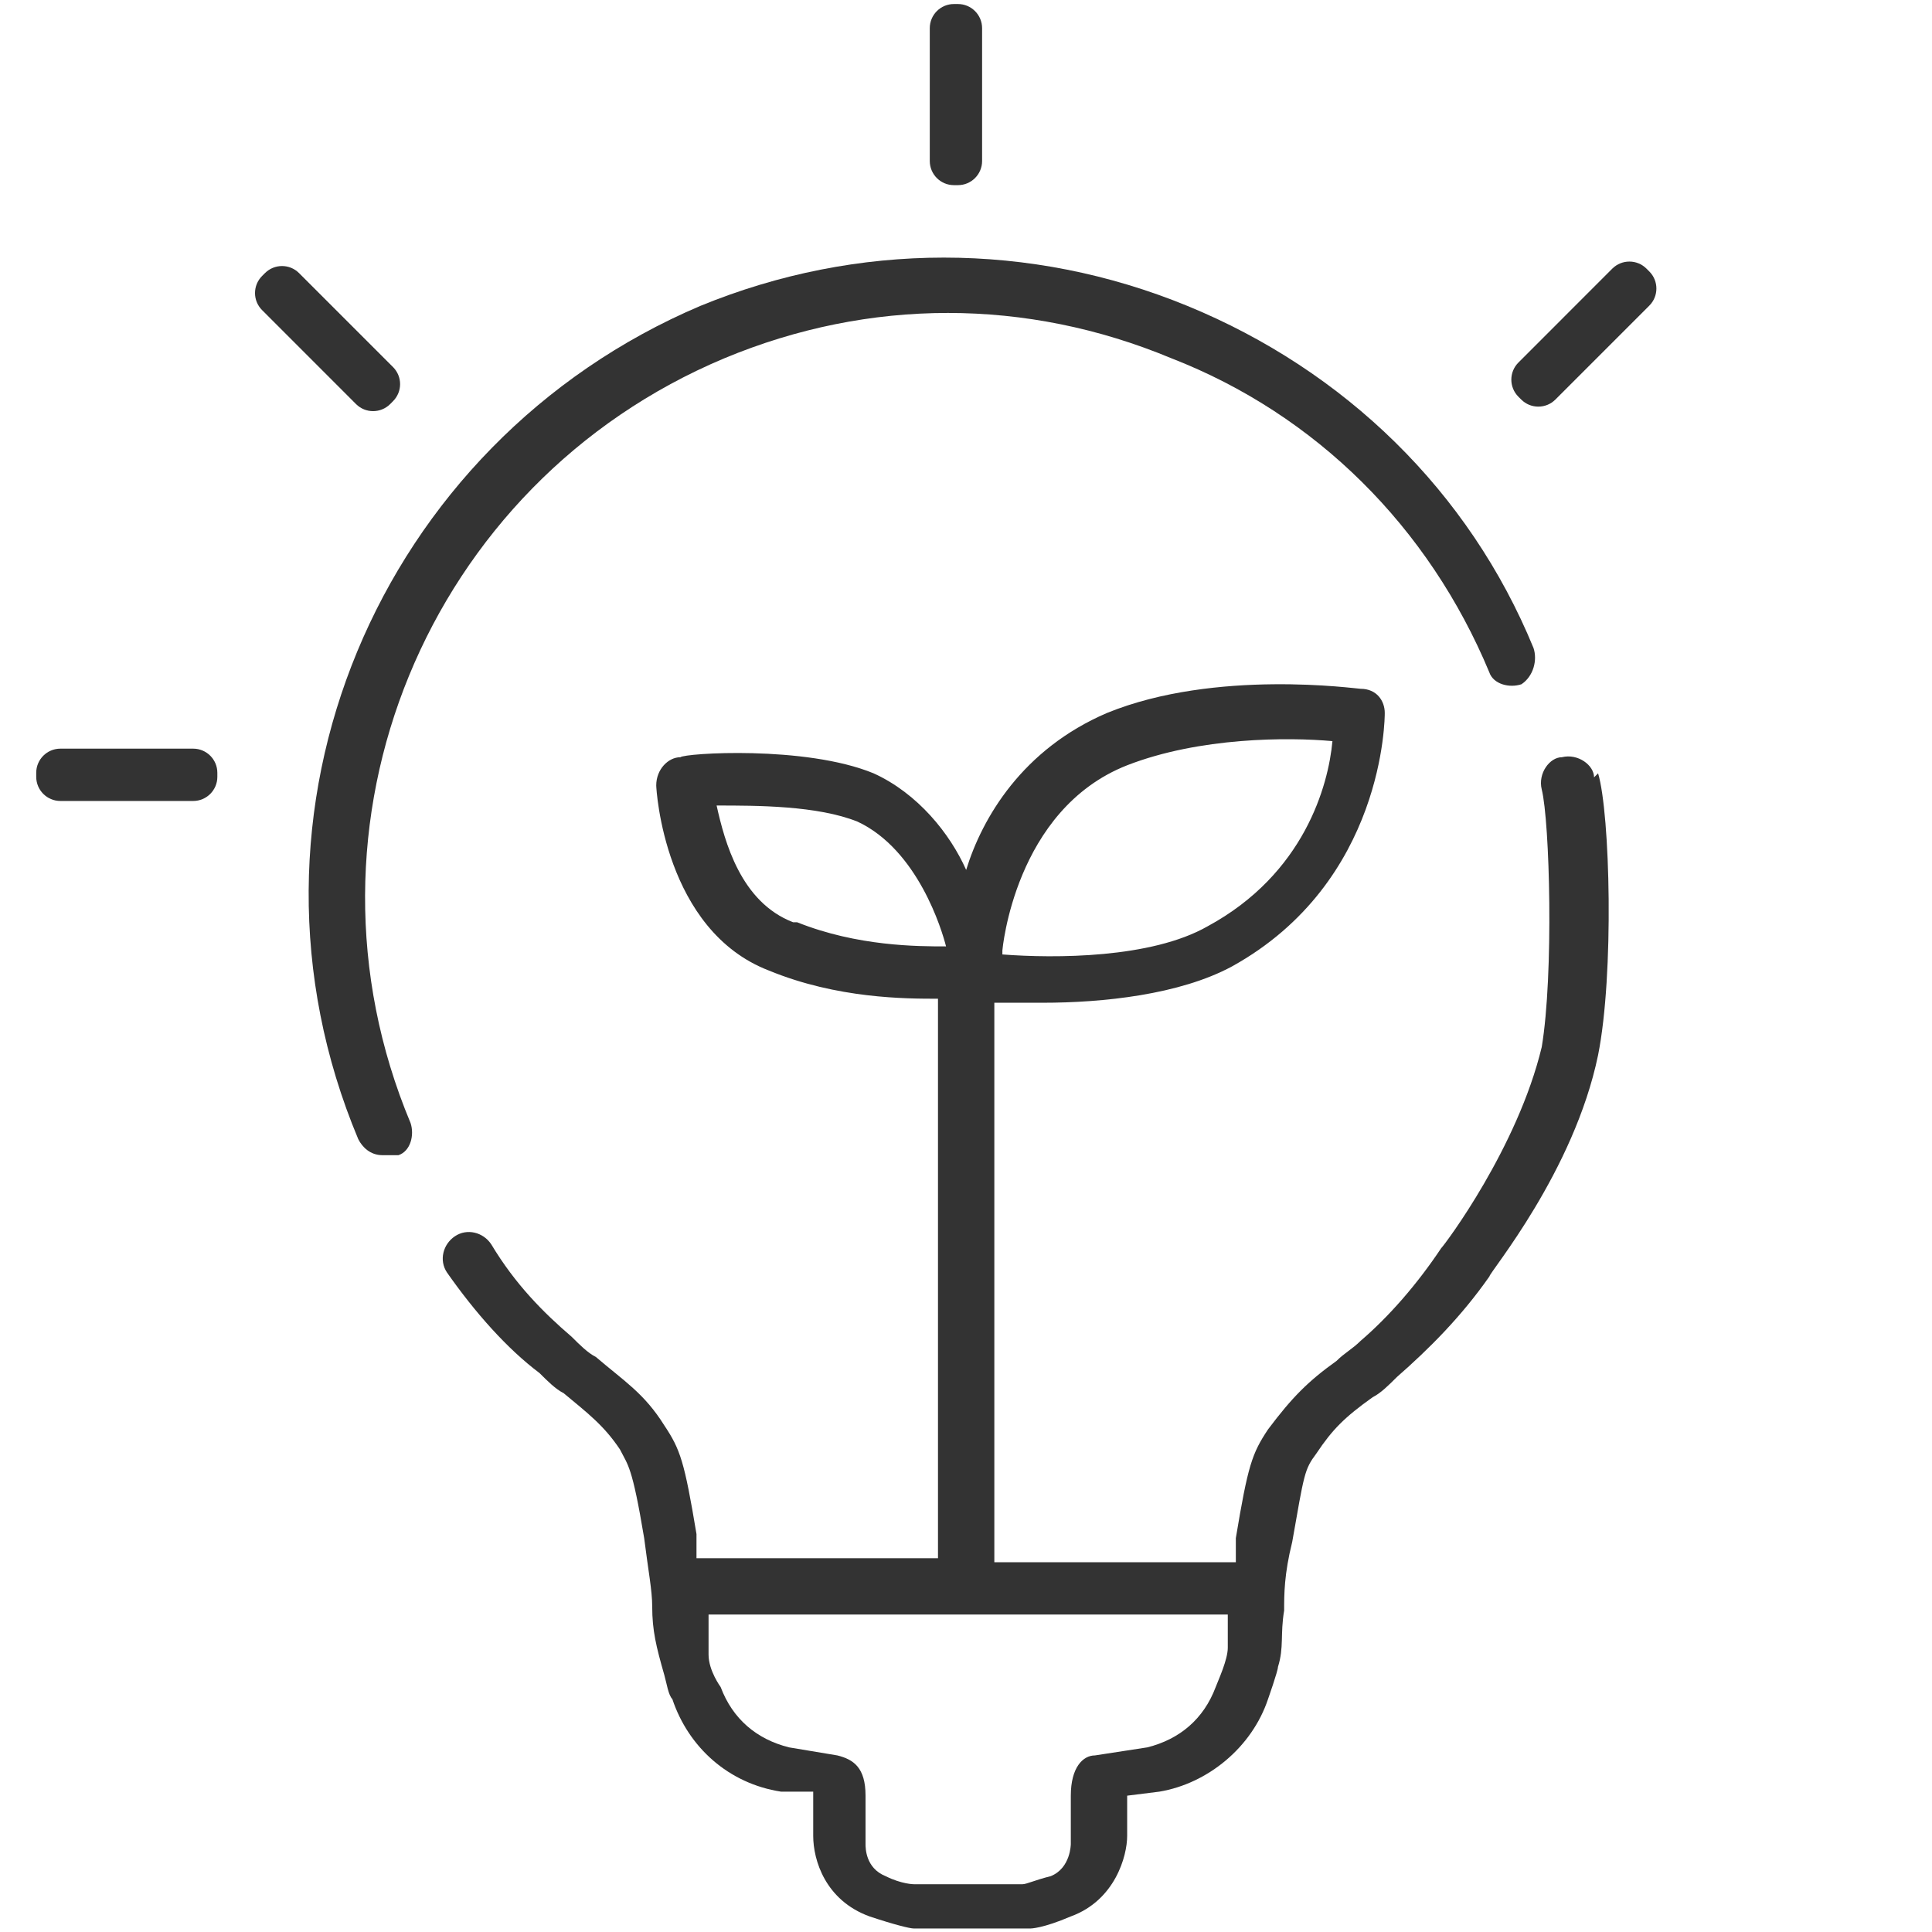 <svg width="48" height="48" viewBox="0 0 48 48" fill="none" xmlns="http://www.w3.org/2000/svg">
<path d="M6.582 6.786L6.512 6.856C6.277 7.091 6.277 7.471 6.512 7.705L8.845 10.039C9.079 10.273 9.459 10.273 9.694 10.039L9.764 9.968C9.999 9.733 9.999 9.354 9.764 9.119L7.431 6.786C7.197 6.551 6.817 6.551 6.582 6.786Z" fill="#333333"/>
<path d="M37.724 9.856L37.795 9.927C38.029 10.161 38.409 10.161 38.643 9.927L40.977 7.593C41.211 7.359 41.211 6.979 40.977 6.745L40.906 6.674C40.672 6.44 40.292 6.44 40.057 6.674L37.724 9.008C37.49 9.242 37.49 9.622 37.724 9.856Z" fill="#333333"/>
<path d="M0.9 19.2V19.3C0.9 19.631 1.169 19.9 1.5 19.9H4.8C5.131 19.9 5.4 19.631 5.4 19.3V19.2C5.4 18.869 5.131 18.6 4.8 18.6H1.5C1.169 18.6 0.9 18.869 0.9 19.2Z" fill="#333333"/>
<path d="M23.8 0.1H23.7C23.369 0.1 23.1 0.369 23.1 0.7V4C23.1 4.331 23.369 4.6 23.7 4.6H23.8C24.131 4.6 24.4 4.331 24.4 4V0.7C24.4 0.369 24.131 0.1 23.8 0.1Z" fill="#333333"/>
<path d="M9.5 28.7C9.2 28.7 9 28.5 8.9 28.3C5.5 20.2 9.4 11 17.4 7.6C21.3 6 25.6 6 29.5 7.6C33.4 9.2 36.5 12.2 38.1 16.1C38.2 16.4 38.1 16.8 37.8 17C37.5 17.1 37.1 17 37 16.7C35.5 13.1 32.7 10.3 29.1 8.9C25.5 7.4 21.6 7.4 18 8.9C10.6 12 7.1 20.5 10.2 27.9C10.3 28.2 10.2 28.6 9.9 28.7H9.7H9.5Z" fill="#333333"/>
<path d="M39.604 19.313C39.604 19.013 39.204 18.713 38.804 18.813C38.504 18.813 38.204 19.213 38.304 19.613C38.504 20.413 38.604 24.213 38.304 26.013C37.704 28.513 35.904 30.913 35.804 31.013C35.204 31.913 34.504 32.713 33.804 33.313C33.604 33.513 33.404 33.613 33.204 33.813C32.504 34.313 32.104 34.713 31.504 35.513C31.104 36.113 31.004 36.413 30.704 38.213C30.704 38.413 30.704 38.613 30.704 38.813H24.704V24.913C25.004 24.913 25.504 24.913 25.904 24.913C27.404 24.913 29.304 24.713 30.604 24.013C34.404 21.913 34.404 17.813 34.404 17.713C34.404 17.413 34.204 17.113 33.804 17.113C33.704 17.113 30.204 16.613 27.504 17.713C25.404 18.613 24.404 20.313 24.004 21.613C23.604 20.713 22.804 19.713 21.704 19.213C20.004 18.513 17.004 18.713 16.904 18.813C16.604 18.813 16.304 19.113 16.304 19.513C16.304 19.613 16.504 23.113 19.104 24.113C20.804 24.813 22.504 24.813 23.304 24.813V38.713H17.304C17.304 38.513 17.304 38.313 17.304 38.113C17.004 36.313 16.904 36.013 16.504 35.413C16.004 34.613 15.504 34.313 14.804 33.713C14.604 33.613 14.404 33.413 14.204 33.213C13.504 32.613 12.804 31.913 12.204 30.913C12.004 30.613 11.604 30.513 11.304 30.713C11.004 30.913 10.904 31.313 11.104 31.613C11.804 32.613 12.604 33.513 13.404 34.113C13.604 34.313 13.804 34.513 14.004 34.613C14.604 35.113 15.004 35.413 15.404 36.013C15.604 36.413 15.704 36.413 16.004 38.213C16.104 39.013 16.204 39.513 16.204 39.913C16.204 40.513 16.304 40.913 16.504 41.613C16.565 41.827 16.604 42.113 16.704 42.213C17.104 43.413 18.104 44.313 19.404 44.513H20.204V45.613C20.204 46.213 20.504 47.213 21.604 47.613C22.204 47.813 22.604 47.913 22.704 47.913H23.904C23.904 47.913 24.004 47.913 24.104 47.913C24.104 47.913 24.204 47.913 24.304 47.913H25.504C25.504 47.913 25.504 47.913 25.604 47.913C25.604 47.913 25.904 47.913 26.604 47.613C27.704 47.213 28.004 46.113 28.004 45.613V44.613L28.804 44.513C30.004 44.313 31.104 43.413 31.504 42.213C31.504 42.213 31.751 41.513 31.751 41.413C31.904 40.921 31.804 40.613 31.904 40.013C31.904 39.613 31.904 39.113 32.104 38.313C32.404 36.613 32.404 36.513 32.704 36.113C33.104 35.513 33.404 35.213 34.104 34.713C34.304 34.613 34.504 34.413 34.704 34.213C35.504 33.513 36.304 32.713 37.004 31.713C37.004 31.613 39.104 29.113 39.704 26.213C40.104 24.213 40.004 20.213 39.704 19.213L39.604 19.313ZM24.904 23.613C24.904 23.613 25.204 20.113 28.004 19.013C29.804 18.313 32.004 18.313 33.104 18.413C33.004 19.513 32.404 21.713 30.004 23.013C28.604 23.813 26.204 23.813 24.904 23.713V23.613ZM19.704 22.913C18.404 22.413 18.004 20.913 17.804 20.013C18.804 20.013 20.304 20.013 21.304 20.413C22.804 21.113 23.404 23.113 23.504 23.513C22.804 23.513 21.304 23.513 19.804 22.913H19.704ZM30.504 40.936C30.504 41.236 30.269 41.74 30.204 41.913C29.904 42.713 29.304 43.213 28.504 43.413L27.204 43.613C26.904 43.613 26.604 43.913 26.604 44.613V45.813C26.604 45.813 26.604 46.413 26.104 46.613C25.704 46.713 25.504 46.813 25.404 46.813C25.204 46.813 24.704 46.813 24.304 46.813C24.104 46.813 23.904 46.813 23.904 46.813H23.704C23.304 46.813 22.904 46.813 22.704 46.813C22.704 46.813 22.404 46.813 22.004 46.613C21.504 46.413 21.504 45.913 21.504 45.813V44.613C21.504 43.913 21.204 43.713 20.804 43.613L19.604 43.413C18.804 43.213 18.204 42.713 17.904 41.913C17.904 41.913 17.604 41.508 17.604 41.109C17.604 40.538 17.604 40.613 17.604 40.113H30.504C30.504 40.613 30.504 40.694 30.504 40.936Z" fill="#333333"/>
</svg>
